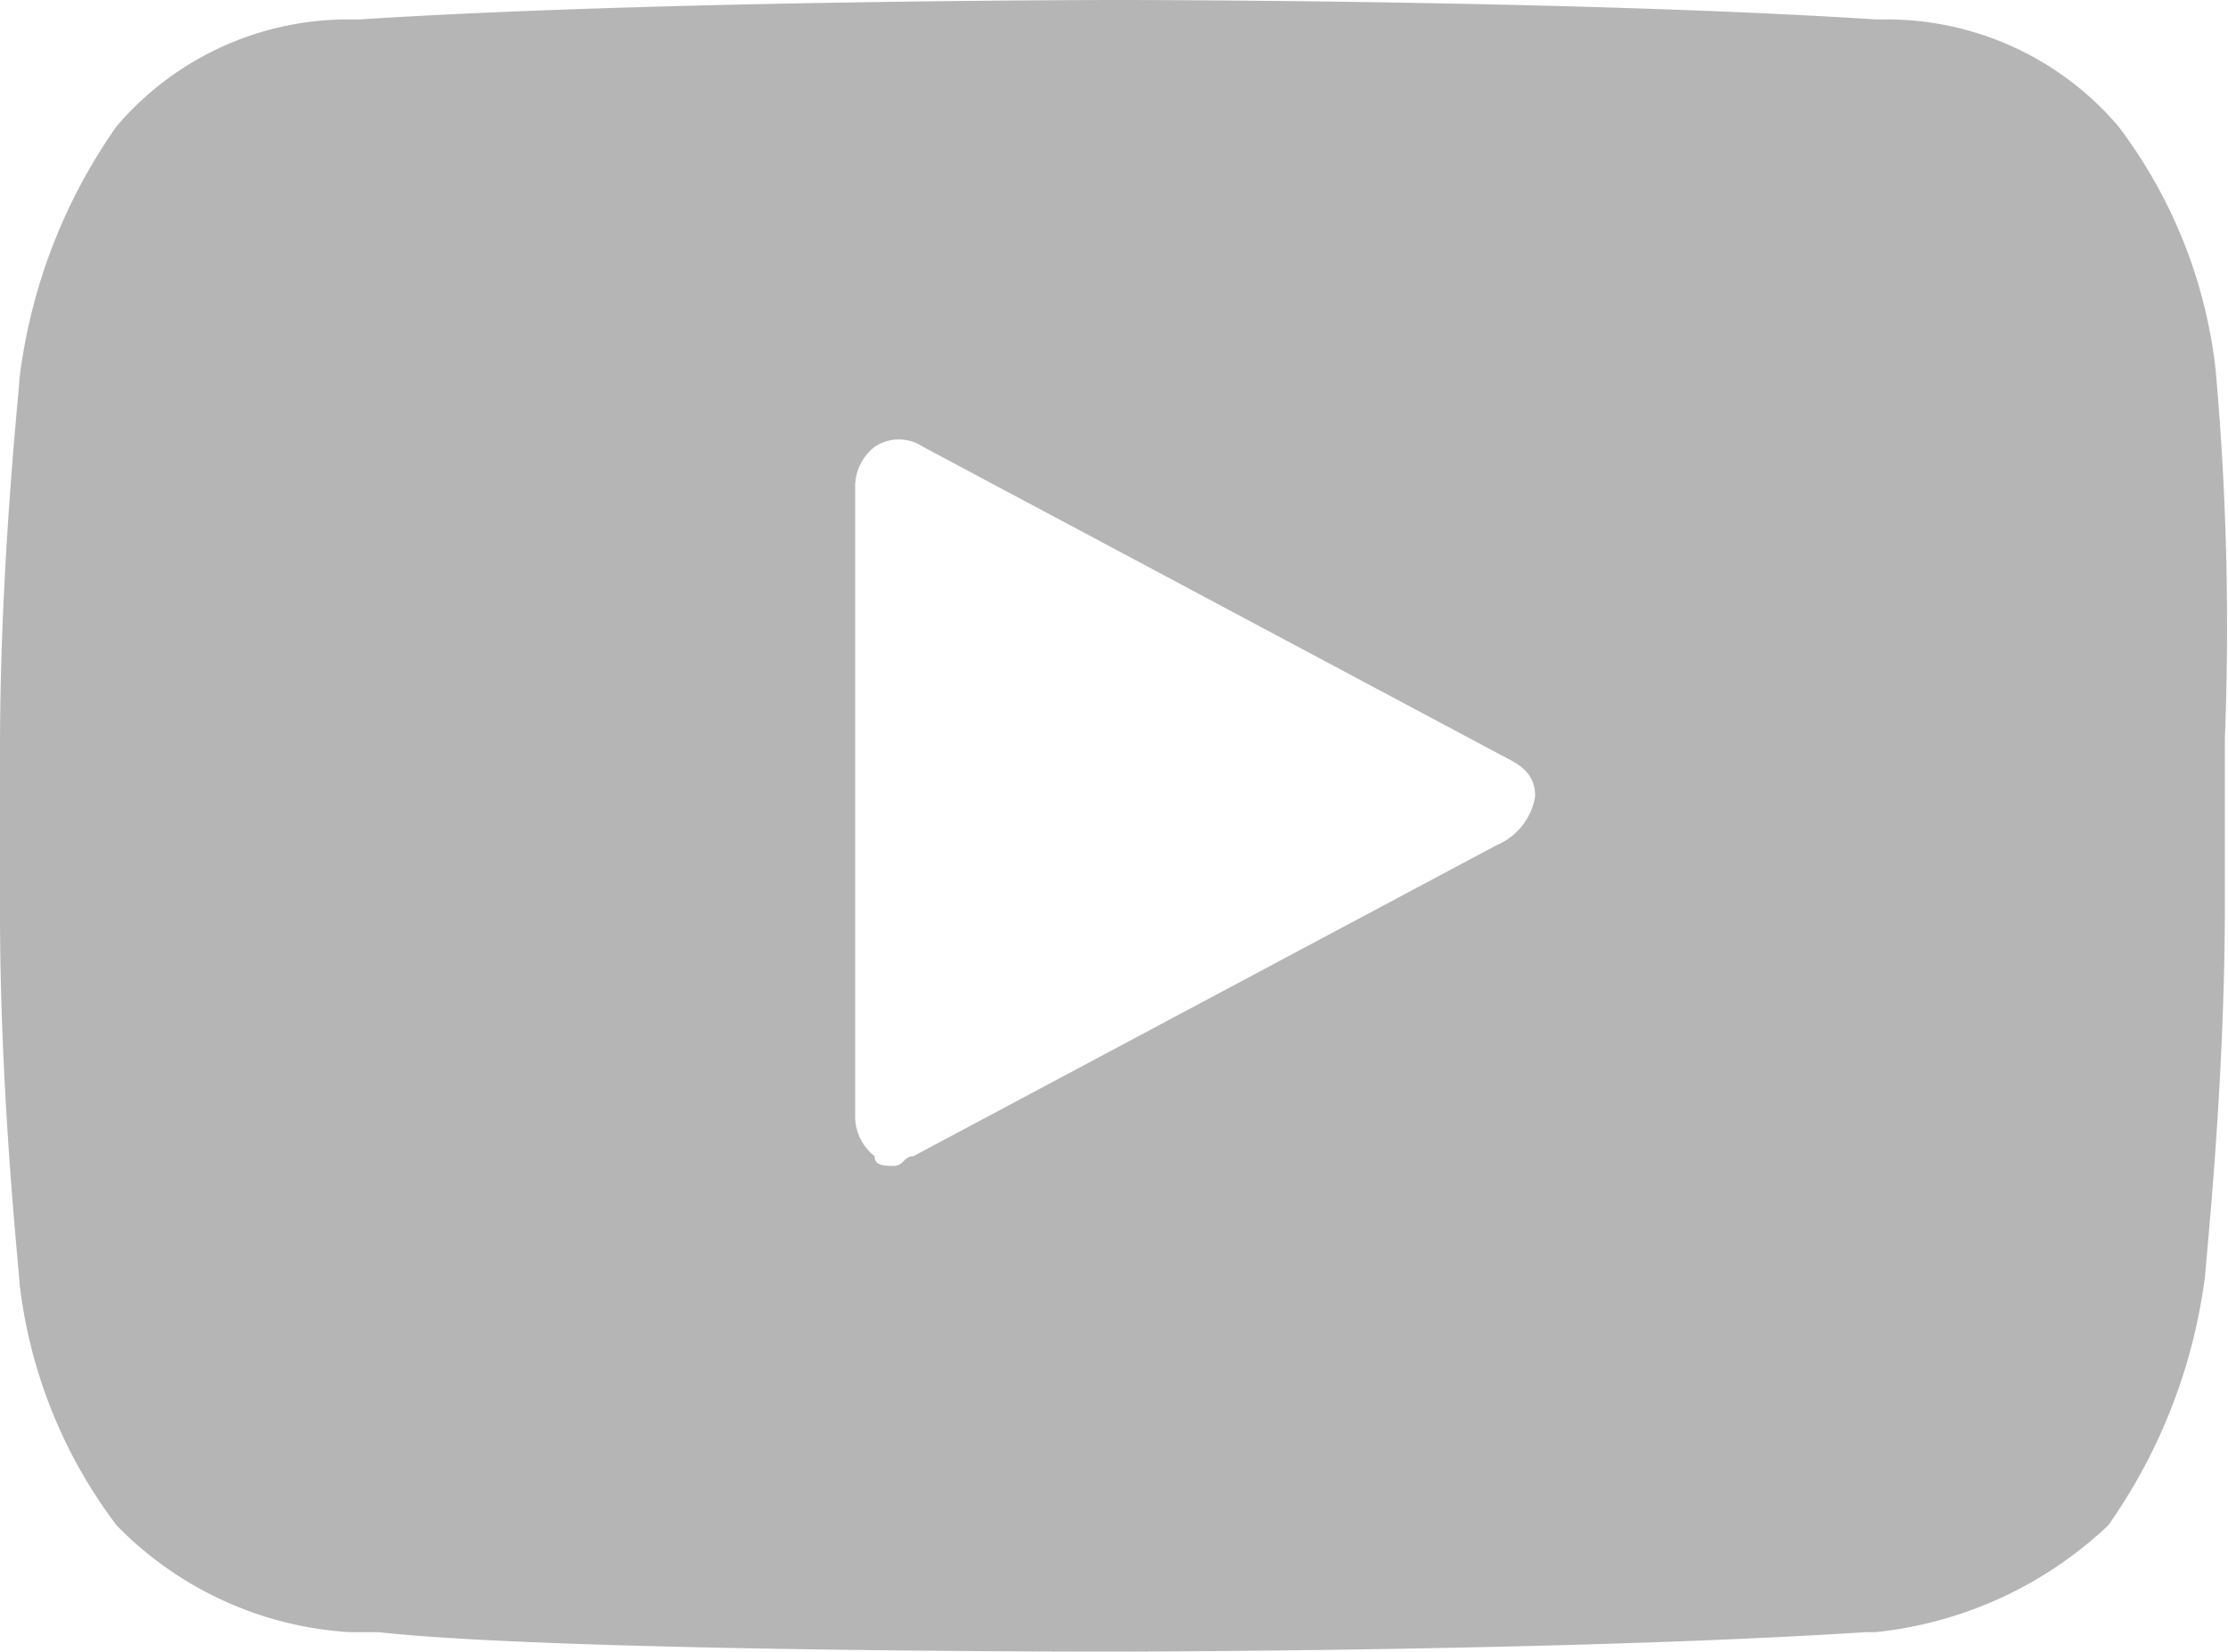 <svg id="Сгруппировать_6" data-name="Сгруппировать 6" xmlns="http://www.w3.org/2000/svg" width="38.523" height="28.563" viewBox="0 0 38.523 28.563">
  <path id="Контур_30" data-name="Контур 30" d="M38.808,9.885a8.549,8.549,0,0,0-1.68-4.2A5.257,5.257,0,0,0,33.1,3.836h-.168C27.719,3.5,19.99,3.5,19.822,3.5c0,0-7.9,0-13.105.336H6.549A5.257,5.257,0,0,0,2.516,5.684a9.6,9.6,0,0,0-1.68,4.368c0,.168-.336,3.192-.336,6.385v2.856c0,3.192.336,6.217.336,6.385a8.549,8.549,0,0,0,1.68,4.2,6.144,6.144,0,0,0,4.032,1.848h.5c3.024.336,12.265.336,12.6.336h0s7.9,0,13.105-.336h.168a6.881,6.881,0,0,0,4.032-1.848,9.6,9.6,0,0,0,1.68-4.368c0-.168.336-3.192.336-6.385V16.269A49.722,49.722,0,0,0,38.808,9.885ZM26.375,18.117,16.294,23.494c-.168,0-.168.168-.336.168s-.336,0-.336-.168a.873.873,0,0,1-.336-.672V11.9a.873.873,0,0,1,.336-.672.75.75,0,0,1,.84,0l10.081,5.377c.336.168.5.336.5.672A1.116,1.116,0,0,1,26.375,18.117Z" transform="translate(-0.5 -3.5)" fill="#b5b5b5"/>
</svg>
